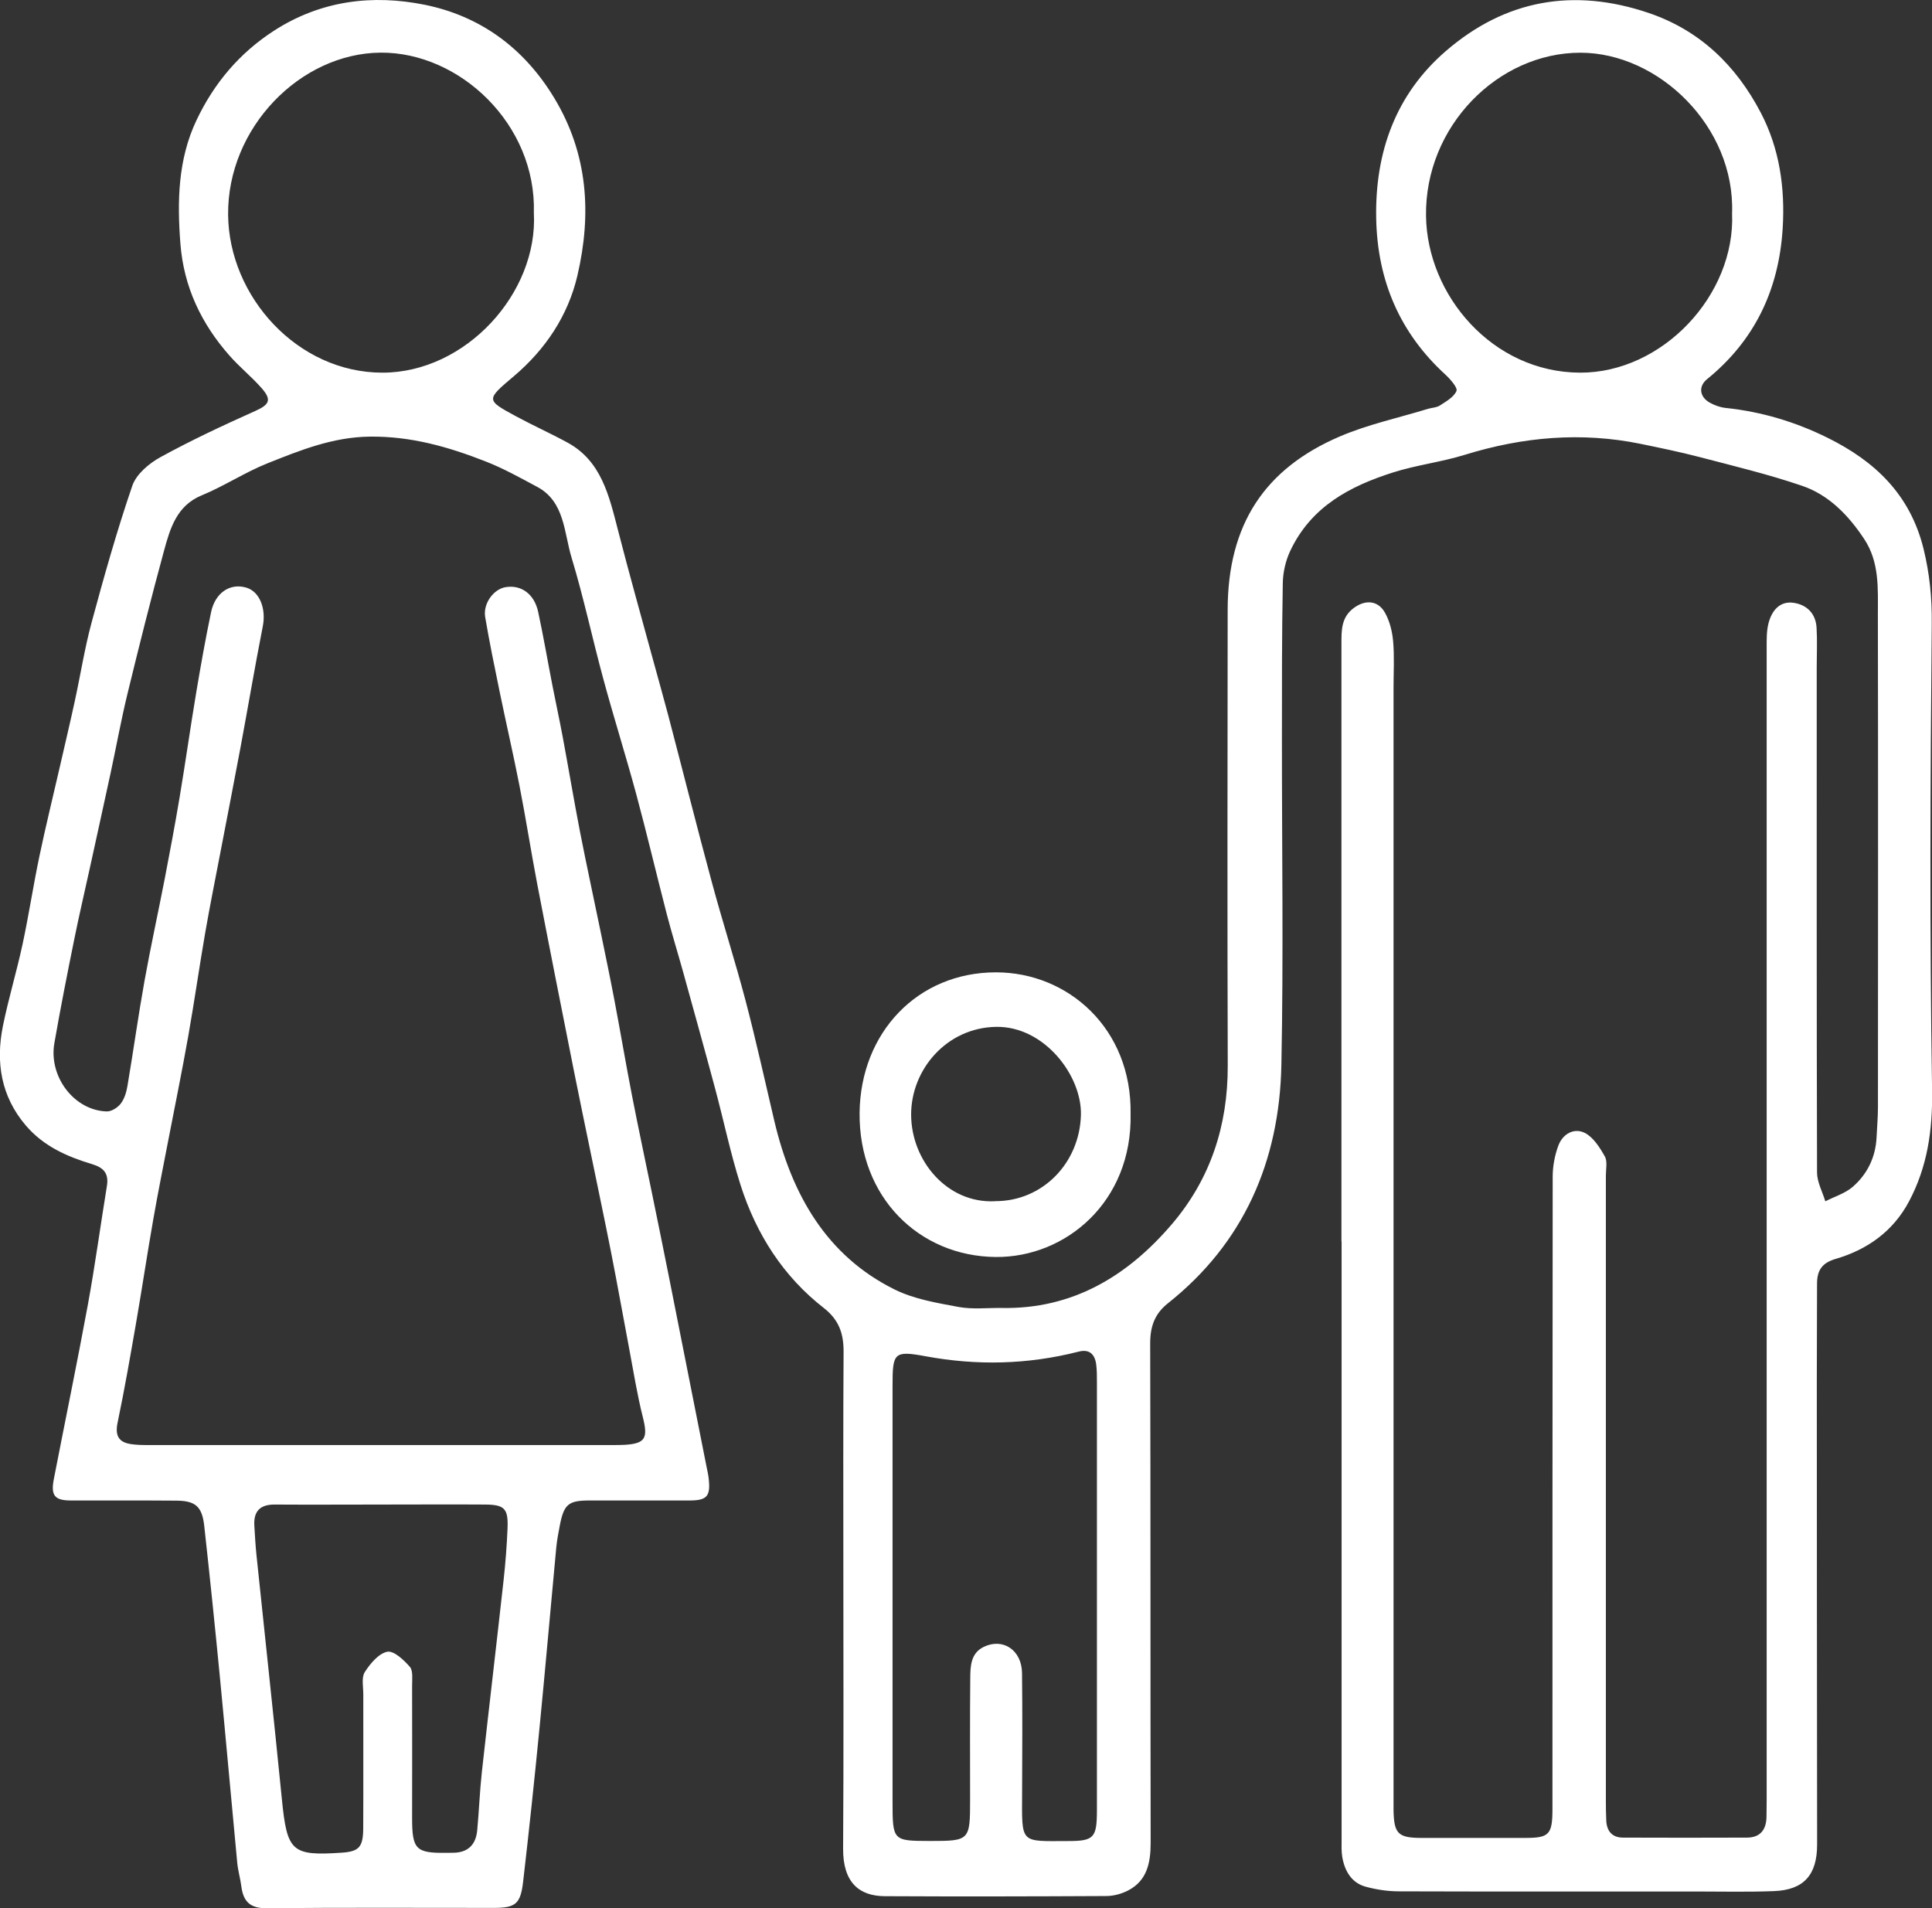 <?xml version="1.0" encoding="UTF-8"?>
<svg id="katman_2" xmlns="http://www.w3.org/2000/svg" viewBox="0 0 247.39 244.37">
  <rect x="0" y="0" width="247.39" height="244.37" fill="#333333" stroke="none"/>
  <defs>
    <style>
      .cls-1 {
        fill: #fff;
      }
    </style>
  </defs>
  <g id="katman_1">
    <g id="CIniI6">
      <g>
        <path class="cls-1" d="M171.77,158.98c0-25.53,0-51.05,0-76.58,0-1.68-.02-3.29,1.48-4.47,1.48-1.16,3.16-1.12,4.09.52.61,1.08.94,2.42,1.05,3.68.17,1.98.05,4,.05,6,0,47.47,0,94.93,0,142.4,0,.41,0,.83,0,1.24.05,3.03.57,3.57,3.55,3.58,4.43.01,8.86,0,13.29,0,3.1,0,3.51-.42,3.51-3.74,0-26.98,0-53.95.03-80.93,0-1.33.26-2.73.72-3.97.57-1.54,2.03-2.32,3.39-1.64,1.08.54,1.92,1.86,2.57,3.02.35.62.13,1.62.13,2.44,0,26.7,0,53.4,0,80.1,0,.83.01,1.66.05,2.48.06,1.4.78,2.19,2.13,2.2,5.29.02,10.58.02,15.87,0,1.7,0,2.52-.99,2.52-2.76,0-.69.02-1.38.02-2.07,0-49.19,0-98.38,0-147.57,0-1.03-.02-2.1.23-3.08.43-1.68,1.48-2.92,3.28-2.63,1.62.26,2.78,1.35,2.88,3.19.1,1.65.02,3.31.02,4.96,0,21.59-.02,43.19.04,64.78,0,1.23.69,2.47,1.06,3.7,1.19-.61,2.54-1.01,3.53-1.87,1.82-1.59,2.9-3.73,3.03-6.28.06-1.31.18-2.62.18-3.92.01-21.04.03-42.08-.01-63.13,0-3.28.21-6.63-1.74-9.59-2.04-3.09-4.56-5.67-7.96-6.83-4.3-1.47-8.73-2.53-13.12-3.68-2.49-.65-5.02-1.17-7.54-1.69-7.61-1.56-15.09-.9-22.5,1.39-3.03.94-6.21,1.31-9.23,2.27-5.47,1.74-10.47,4.34-13.16,10.05-.59,1.25-.93,2.75-.95,4.14-.12,6.62-.11,13.24-.11,19.87-.01,13.94.21,27.88-.07,41.81-.25,12.42-4.87,22.85-14.52,30.51-1.7,1.35-2.28,2.96-2.28,5.15.06,21.32.02,42.64.06,63.95,0,2.6-.48,4.84-2.87,6.09-.85.44-1.87.72-2.82.72-9.45.05-18.91.07-28.36.02-3.25-.02-5.36-1.73-5.33-6.11.08-12.07.03-24.15.03-36.22,0-9.11-.03-18.21.03-27.32.02-2.38-.58-4.14-2.52-5.66-5.17-4.02-8.66-9.43-10.68-15.78-1.3-4.09-2.17-8.33-3.29-12.48-1.33-4.96-2.71-9.91-4.08-14.86-.68-2.44-1.43-4.86-2.07-7.32-1.32-5.1-2.53-10.24-3.9-15.33-1.34-4.96-2.89-9.85-4.23-14.81-1.4-5.15-2.51-10.4-4.06-15.51-.98-3.22-.87-7.17-4.39-9.06-2.17-1.16-4.33-2.37-6.61-3.26-4.76-1.87-9.57-3.24-14.82-3.18-4.74.05-8.92,1.74-13.15,3.43-2.87,1.15-5.52,2.91-8.39,4.09-3.19,1.31-4.04,4.2-4.83,7.1-1.66,6.08-3.19,12.2-4.68,18.32-.81,3.33-1.42,6.71-2.14,10.06-.88,4.09-1.79,8.17-2.68,12.26-.66,3.02-1.37,6.02-1.98,9.05-.9,4.44-1.78,8.89-2.56,13.36-.75,4.31,2.56,8.62,6.7,8.74.61.02,1.4-.48,1.8-1,.47-.61.73-1.47.86-2.27.76-4.47,1.38-8.97,2.18-13.43.79-4.39,1.75-8.75,2.6-13.13.66-3.44,1.31-6.88,1.89-10.34.75-4.47,1.38-8.96,2.13-13.44.58-3.45,1.19-6.91,1.91-10.33.53-2.51,2.46-3.75,4.52-3.13,1.72.52,2.54,2.71,2.1,4.95-1.02,5.19-1.9,10.4-2.87,15.6-.83,4.46-1.71,8.91-2.56,13.36-.66,3.44-1.35,6.87-1.95,10.32-.76,4.4-1.39,8.83-2.17,13.23-.79,4.46-1.7,8.9-2.56,13.35-.65,3.37-1.33,6.74-1.92,10.12-.76,4.33-1.41,8.68-2.16,13.02-.75,4.33-1.5,8.66-2.4,12.96-.36,1.71.17,2.53,1.71,2.76.78.12,1.58.12,2.37.12,19.77,0,39.54,0,59.31,0,.53,0,1.06,0,1.59-.03,2.62-.17,2.95-.87,2.27-3.56-.72-2.85-1.18-5.78-1.73-8.68-.78-4.12-1.51-8.24-2.32-12.35-.82-4.18-1.71-8.34-2.56-12.5-.73-3.56-1.48-7.12-2.19-10.69-1.59-8.01-3.18-16.02-4.72-24.04-.8-4.18-1.45-8.39-2.27-12.57-.79-4.04-1.72-8.05-2.55-12.09-.65-3.16-1.3-6.32-1.84-9.5-.3-1.72,1.05-3.57,2.59-3.84,2-.34,3.69.85,4.19,3.15.68,3.15,1.22,6.33,1.84,9.5.43,2.22.92,4.43,1.33,6.66.74,3.98,1.41,7.98,2.18,11.96.84,4.31,1.78,8.6,2.66,12.9.59,2.89,1.2,5.78,1.75,8.68.78,4.11,1.48,8.25,2.28,12.36.8,4.11,1.68,8.2,2.52,12.31.74,3.63,1.49,7.26,2.21,10.9,1.61,8.08,3.2,16.16,4.8,24.24.09.47.21.94.26,1.42.27,2.3-.18,2.86-2.39,2.87-4.3.01-8.6,0-12.89,0-2.68,0-3.25.5-3.77,3.17-.18.95-.37,1.9-.46,2.86-.72,7.68-1.39,15.37-2.14,23.04-.64,6.58-1.34,13.16-2.1,19.72-.33,2.89-.98,3.37-3.72,3.38-9.72,0-19.44-.05-29.16.04-2,.02-2.94-.79-3.2-2.76-.13-1.02-.43-2.03-.53-3.05-.75-7.89-1.45-15.78-2.21-23.66-.63-6.51-1.3-13.02-2.02-19.52-.28-2.46-1.13-3.18-3.56-3.2-4.5-.04-8.99,0-13.49-.02-2.11,0-2.62-.63-2.2-2.77,1.44-7.41,2.97-14.8,4.34-22.23.93-5.07,1.62-10.18,2.45-15.27.27-1.65-.45-2.36-1.9-2.8-3.19-.96-6.21-2.28-8.5-4.97-3.16-3.72-3.86-8.07-2.91-12.75.71-3.49,1.75-6.91,2.5-10.39.81-3.76,1.38-7.57,2.17-11.33.8-3.83,1.74-7.62,2.61-11.43.64-2.81,1.31-5.61,1.92-8.43.73-3.35,1.26-6.76,2.15-10.06,1.59-5.88,3.24-11.75,5.21-17.5.51-1.49,2.15-2.87,3.59-3.66,3.95-2.17,8.04-4.08,12.15-5.92,1.8-.81,2.16-1.4.83-2.92-1.29-1.47-2.83-2.7-4.12-4.17-3.58-4.06-5.86-8.76-6.29-14.35-.42-5.43-.31-10.78,2.05-15.77,2.26-4.78,5.53-8.64,9.94-11.49C41.12.04,47.73-.73,54.38.61c7.01,1.42,12.68,5.44,16.61,11.97,4.31,7.15,4.78,14.84,2.95,22.69-1.2,5.17-4.13,9.51-8.15,12.91-3.57,3.02-3.6,3.03.31,5.14,2.16,1.17,4.4,2.17,6.56,3.35,4.35,2.36,5.34,6.83,6.48,11.25,1.43,5.57,2.99,11.1,4.5,16.64.65,2.38,1.32,4.75,1.95,7.13,1.86,7.09,3.65,14.21,5.56,21.28,1.37,5.09,2.99,10.11,4.33,15.21,1.34,5.1,2.47,10.26,3.68,15.4,2.24,9.44,6.7,17.24,15.41,21.55,2.51,1.24,5.41,1.71,8.18,2.23,1.8.33,3.69.1,5.54.13,8.97.16,16.02-3.99,21.79-10.76,4.89-5.74,7.15-12.55,7.13-20.26-.06-19.46-.03-38.91-.01-58.37.01-10.95,4.75-18.09,14.36-22.21,3.62-1.55,7.52-2.38,11.3-3.54.51-.15,1.1-.15,1.52-.43.8-.52,1.79-1.07,2.12-1.86.17-.41-.79-1.51-1.42-2.09-5.79-5.3-8.7-11.96-8.86-19.98-.17-8.56,2.54-15.92,8.87-21.41,7.68-6.66,16.45-8.15,25.99-4.93,6.52,2.2,11.19,6.67,14.39,12.79,2.39,4.57,3.12,9.61,2.8,14.8-.49,7.92-3.63,14.4-9.68,19.31-1.14.93-.97,2.27.34,3.01.63.35,1.36.61,2.06.68,4.58.48,8.94,1.79,13.07,3.84,5.94,2.95,10.52,7.17,12.25,14.21.77,3.16,1.08,6.21,1.05,9.5-.19,19.94-.28,39.88.04,59.81.08,5.16-.61,9.81-2.94,14.22-2.05,3.88-5.39,6.21-9.39,7.38-1.75.51-2.4,1.45-2.4,3.19,0,4.21-.03,8.42-.03,12.62,0,19.73.02,39.46.04,59.19,0,3.88-1.7,5.82-5.54,5.96-3.3.13-6.61.05-9.92.05-12.69,0-25.39.02-38.08-.02-1.43,0-2.9-.22-4.29-.6-1.76-.49-2.65-1.96-2.97-3.77-.13-.74-.09-1.51-.09-2.27,0-25.53,0-51.05,0-76.58ZM140.46,204.24c0-9.1,0-18.21,0-27.31,0-.76,0-1.52-.1-2.27-.2-1.33-.93-1.92-2.25-1.58-6.51,1.66-13.03,1.81-19.65.58-4.01-.74-4.17-.4-4.17,3.78,0,17.73,0,35.45,0,53.18,0,5.1.01,5.11,4.81,5.12,5.06,0,5.12-.06,5.12-5.27,0-5.17-.03-10.35.02-15.52.01-1.58.05-3.26,1.74-4.07,2.46-1.18,4.85.42,4.89,3.35.06,5.1.03,10.21.01,15.31-.02,6.65-.34,6.22,5.88,6.21,3.33,0,3.7-.41,3.7-3.98,0-9.17,0-18.35,0-27.52ZM221.79,27.32c.4-11.09-9.39-20.56-19.41-20.57-10.56-.01-19.95,9.43-19.78,20.92.15,10.14,8.5,20,19.71,20.05,10.57.04,19.92-9.95,19.48-20.39ZM68.36,27.26c.33-11.35-9.5-20.59-19.62-20.52-10.3.08-19.64,9.63-19.53,20.77.1,10.46,8.87,20.21,19.76,20.21,10.68,0,19.95-10.21,19.39-20.47ZM48.86,192.66h0c-4.56,0-9.12.03-13.69,0-1.82-.01-2.73.81-2.6,2.75.08,1.24.14,2.48.27,3.71,1.08,10.41,2.22,20.82,3.25,31.23.67,6.75,1.23,7.32,7.66,6.89,2.21-.15,2.74-.7,2.76-3.09.03-5.73,0-11.45.01-17.18,0-.96-.25-2.15.18-2.84.7-1.1,1.78-2.39,2.88-2.62.84-.17,2.12,1.04,2.9,1.93.43.49.29,1.58.29,2.4.02,5.66,0,11.31,0,16.97,0,4,.48,4.49,4.35,4.45.26,0,.53-.01.79-.01,1.89.02,3.02-.91,3.2-2.9.23-2.47.32-4.95.59-7.42.91-8.21,1.88-16.42,2.79-24.63.24-2.19.41-4.4.5-6.6.1-2.53-.39-3.02-2.86-3.04-4.43-.03-8.86,0-13.29,0Z"/>
        <path class="cls-1" d="M144.77,142.64c.23,11.25-8.31,18.4-17.27,18.32-9.83-.09-17.54-7.67-17.43-18.46.11-10.28,7.44-18,17.47-17.99,9.23,0,17.41,7.21,17.23,18.13ZM127.4,153.81c6.07.04,10.84-4.86,11.01-11.02.14-5.06-4.7-11.4-10.86-11.3-6.33.1-10.9,5.47-10.88,11.26.02,5.9,4.63,11.37,10.73,11.07Z"/>
      </g>
    </g>
  </g>
</svg>
